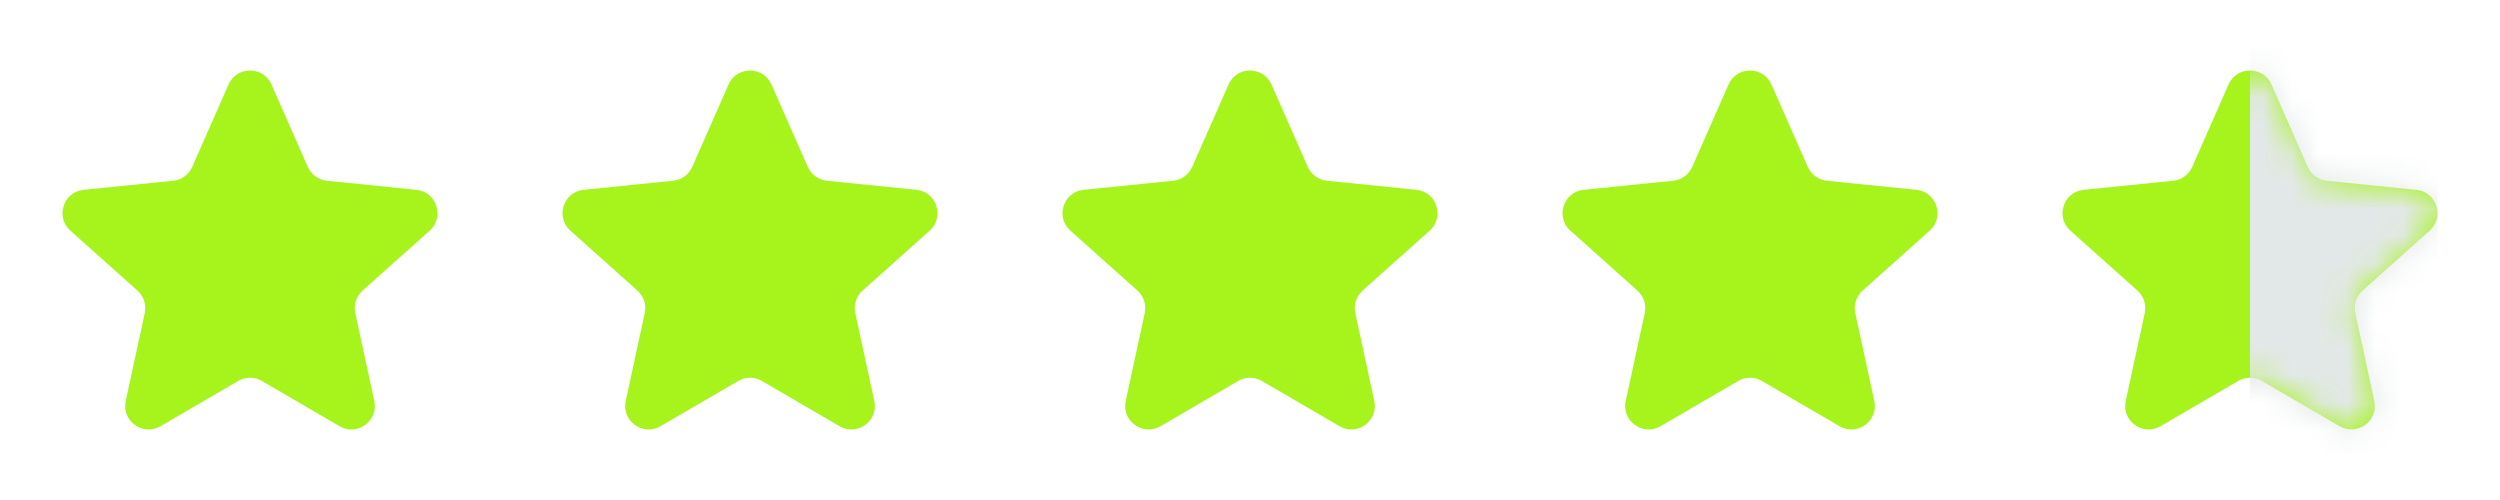 <svg width="90" height="18" viewBox="0 0 90 18" fill="none" xmlns="http://www.w3.org/2000/svg">
<path d="M9.773 3.043L11.079 6.007C11.202 6.285 11.465 6.476 11.767 6.507L14.989 6.833C15.72 6.907 16.015 7.814 15.467 8.303L13.052 10.461C12.826 10.663 12.725 10.973 12.79 11.27L13.475 14.435C13.63 15.153 12.859 15.713 12.224 15.344L9.426 13.713C9.163 13.56 8.838 13.56 8.575 13.713L5.777 15.344C5.142 15.713 4.37 15.153 4.526 14.435L5.211 11.27C5.275 10.973 5.175 10.664 4.948 10.461L2.533 8.303C1.985 7.814 2.28 6.907 3.011 6.833L6.233 6.507C6.536 6.476 6.799 6.285 6.921 6.007L8.227 3.043C8.523 2.371 9.477 2.371 9.773 3.043Z" fill="#A6F41C"/>
<path d="M27.773 3.043L29.079 6.007C29.202 6.285 29.465 6.476 29.767 6.507L32.989 6.833C33.72 6.907 34.015 7.814 33.467 8.303L31.052 10.461C30.826 10.663 30.725 10.973 30.79 11.27L31.475 14.435C31.631 15.153 30.859 15.713 30.224 15.344L27.425 13.713C27.163 13.56 26.838 13.56 26.575 13.713L23.777 15.344C23.142 15.713 22.37 15.153 22.526 14.435L23.211 11.27C23.275 10.973 23.175 10.664 22.948 10.461L20.533 8.303C19.985 7.814 20.28 6.907 21.011 6.833L24.233 6.507C24.536 6.476 24.799 6.285 24.921 6.007L26.227 3.043C26.523 2.371 27.477 2.371 27.773 3.043Z" fill="#A6F41C"/>
<path d="M45.773 3.043L47.079 6.007C47.202 6.285 47.465 6.476 47.767 6.507L50.989 6.833C51.72 6.907 52.015 7.814 51.467 8.303L49.052 10.461C48.826 10.663 48.725 10.973 48.79 11.27L49.475 14.435C49.63 15.153 48.859 15.713 48.224 15.344L45.425 13.713C45.163 13.56 44.838 13.56 44.575 13.713L41.777 15.344C41.142 15.713 40.37 15.153 40.526 14.435L41.211 11.27C41.275 10.973 41.175 10.664 40.948 10.461L38.533 8.303C37.985 7.814 38.28 6.907 39.011 6.833L42.233 6.507C42.536 6.476 42.799 6.285 42.921 6.007L44.227 3.043C44.523 2.371 45.477 2.371 45.773 3.043Z" fill="#A6F41C"/>
<path d="M63.773 3.043L65.079 6.007C65.202 6.285 65.465 6.476 65.767 6.507L68.99 6.833C69.72 6.907 70.015 7.814 69.467 8.303L67.052 10.461C66.826 10.663 66.725 10.973 66.79 11.27L67.475 14.435C67.63 15.153 66.859 15.713 66.224 15.344L63.425 13.713C63.163 13.56 62.838 13.56 62.575 13.713L59.777 15.344C59.142 15.713 58.37 15.153 58.526 14.435L59.211 11.27C59.275 10.973 59.175 10.664 58.948 10.461L56.533 8.303C55.985 7.814 56.28 6.907 57.011 6.833L60.233 6.507C60.536 6.476 60.799 6.285 60.921 6.007L62.227 3.043C62.523 2.371 63.477 2.371 63.773 3.043Z" fill="#A6F41C"/>
<path d="M81.773 3.043L83.079 6.007C83.202 6.285 83.465 6.476 83.767 6.507L86.99 6.833C87.72 6.907 88.015 7.814 87.467 8.303L85.052 10.461C84.826 10.663 84.725 10.973 84.79 11.27L85.475 14.435C85.63 15.153 84.859 15.713 84.224 15.344L81.425 13.713C81.163 13.56 80.838 13.56 80.575 13.713L77.777 15.344C77.142 15.713 76.37 15.153 76.526 14.435L77.211 11.27C77.275 10.973 77.175 10.664 76.948 10.461L74.533 8.303C73.985 7.814 74.28 6.907 75.011 6.833L78.233 6.507C78.536 6.476 78.799 6.285 78.921 6.007L80.227 3.043C80.523 2.371 81.477 2.371 81.773 3.043Z" fill="#A6F41C"/>
<mask id="mask0_1565_80003" style="mask-type:alpha" maskUnits="userSpaceOnUse" x="74" y="2" width="14" height="14">
<path d="M81.773 3.043L83.079 6.007C83.202 6.285 83.465 6.476 83.767 6.507L86.99 6.833C87.72 6.907 88.015 7.814 87.467 8.303L85.052 10.461C84.826 10.663 84.725 10.973 84.79 11.27L85.132 12.852L85.475 14.435C85.63 15.153 84.859 15.713 84.224 15.344L81.425 13.713C81.163 13.56 80.838 13.56 80.575 13.713L77.777 15.344C77.142 15.713 76.37 15.153 76.526 14.435L77.211 11.27C77.275 10.973 77.175 10.664 76.948 10.461L74.533 8.303C73.985 7.814 74.28 6.907 75.011 6.833L78.233 6.507C78.536 6.476 78.799 6.285 78.921 6.007L80.227 3.043C80.523 2.371 81.477 2.371 81.773 3.043Z" fill="#2F8481"/>
</mask>
<g mask="url(#mask0_1565_80003)">
<rect x="81" y="1.688" width="6.75" height="14.625" fill="#E2E8E7"/>
</g>
</svg>
